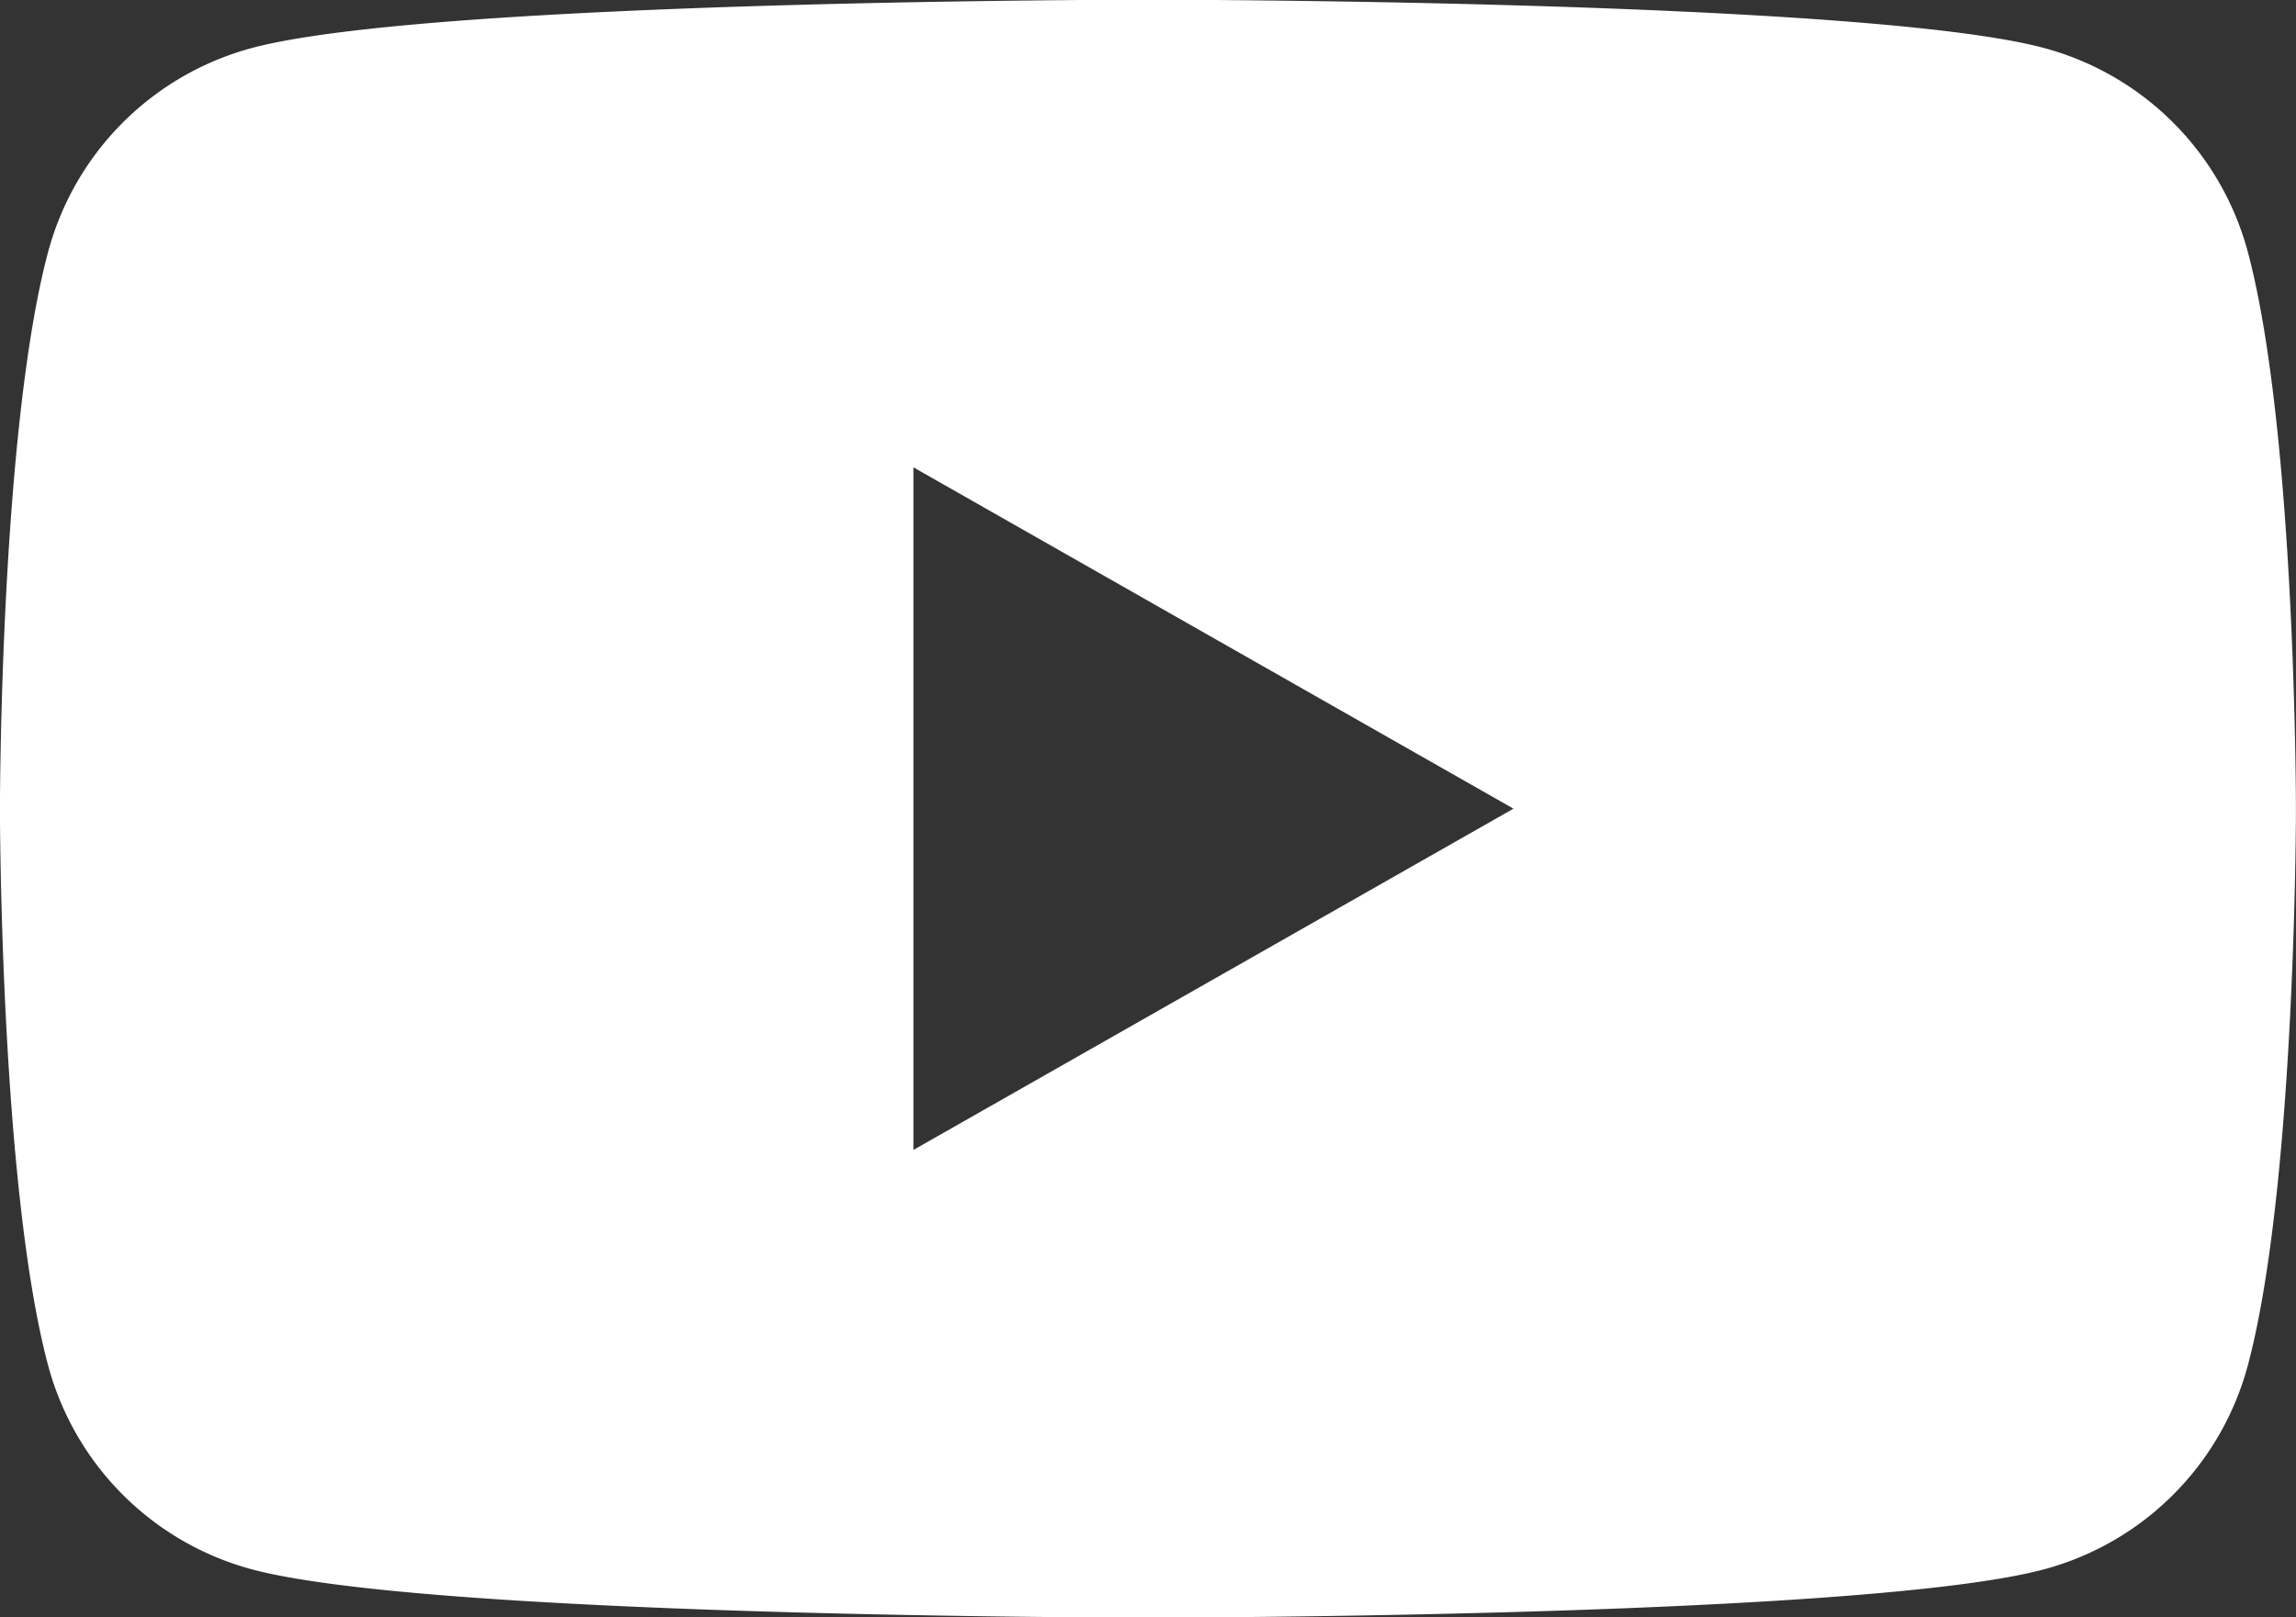 <svg xmlns="http://www.w3.org/2000/svg" width="37.823" height="26.647" viewBox="0 0 37.823 26.647">
  <rect x="0" y="0" width="37.823" height="26.647" fill="#333333" stroke="none"/>
  <path id="Path_69" data-name="Path 69" d="M-1379.015-250.529a4.752,4.752,0,0,0-3.344-3.366c-2.95-.8-14.777-.8-14.777-.8s-11.827,0-14.777.8a4.752,4.752,0,0,0-3.344,3.366c-.791,2.969-.791,9.163-.791,9.163s0,6.194.791,9.163a4.753,4.753,0,0,0,3.344,3.366c2.95.8,14.777.8,14.777.8s11.827,0,14.777-.8a4.753,4.753,0,0,0,3.344-3.366c.79-2.969.79-9.163.79-9.163S-1378.225-247.56-1379.015-250.529ZM-1401-235.743V-246.99l9.885,5.624Z" transform="translate(1416.047 254.69)" fill="#fff"/>
</svg>

